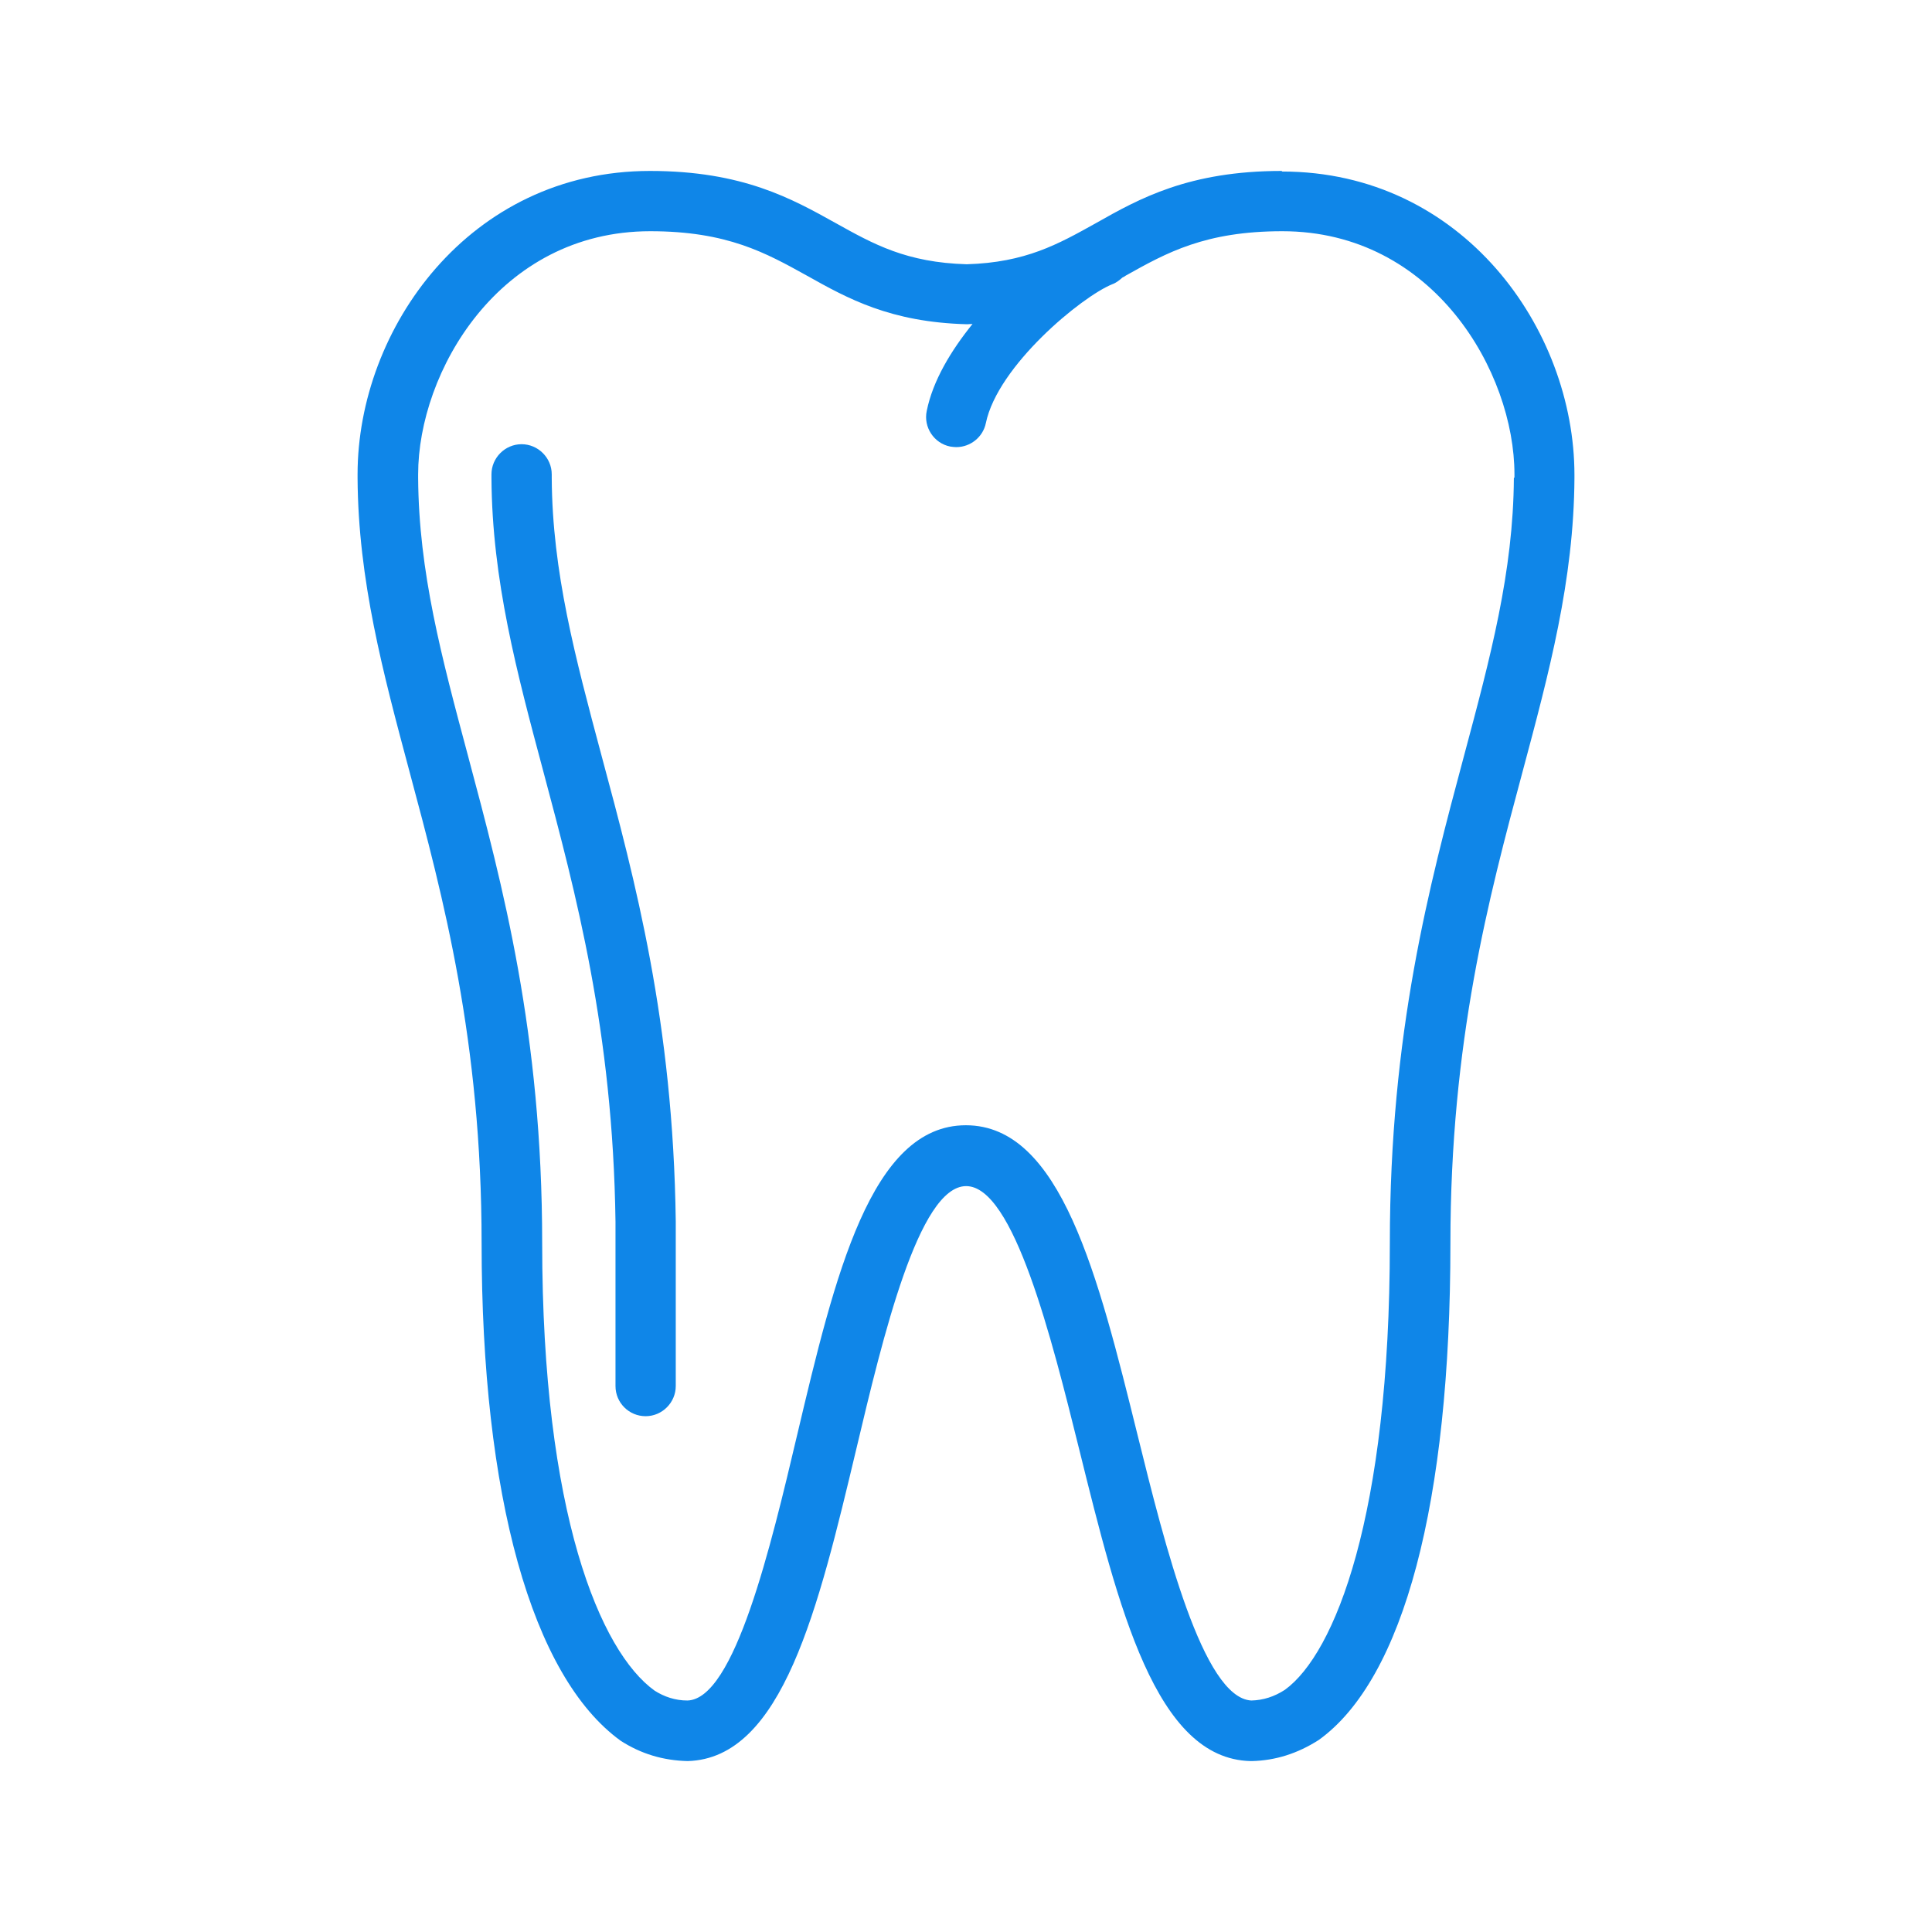 <svg width="100" height="100" viewBox="0 0 100 100" fill="none" xmlns="http://www.w3.org/2000/svg">
<path d="M66.343 8.848C61.543 8.848 58.978 10.273 56.728 11.548C54.763 12.643 53.083 13.588 50.038 13.678C46.918 13.588 45.223 12.643 43.258 11.548C40.993 10.288 38.443 8.848 33.643 8.848C24.298 8.848 18.508 17.008 18.508 24.553V24.748C18.538 30.028 19.828 34.828 21.193 39.928C22.948 46.468 24.928 53.878 24.928 64.348C24.928 77.413 27.523 86.773 32.128 90.103C33.178 90.778 34.318 91.123 35.593 91.153C40.513 91.018 42.358 83.233 44.323 74.998C45.688 69.253 47.548 61.393 50.008 61.393C52.468 61.393 54.433 69.268 55.858 75.013C57.898 83.248 59.818 91.033 64.723 91.153H64.798C65.998 91.123 67.138 90.778 68.263 90.058C72.658 86.893 75.073 77.758 75.073 64.363C75.073 53.893 77.053 46.483 78.808 39.943C80.173 34.843 81.463 30.043 81.493 24.748C81.493 24.718 81.493 24.598 81.493 24.583C81.493 17.023 75.703 8.878 66.358 8.878L66.343 8.848ZM78.358 24.733C78.328 29.608 77.143 34.018 75.778 39.118C73.978 45.838 71.938 53.458 71.938 64.348C71.938 78.493 69.088 85.588 66.508 87.463C65.953 87.823 65.383 88.003 64.768 88.018C62.263 87.883 60.298 80.008 58.873 74.248C56.833 66.013 54.913 58.243 49.993 58.243C45.073 58.243 43.213 66.028 41.263 74.263C39.898 80.038 38.023 87.958 35.578 88.018C34.948 88.018 34.378 87.823 33.883 87.508C31.063 85.483 28.063 78.328 28.063 64.348C28.063 53.473 26.023 45.853 24.223 39.118C22.858 34.018 21.673 29.608 21.643 24.733V24.553C21.643 19.273 25.813 11.968 33.658 11.968C37.648 11.968 39.643 13.093 41.758 14.263C43.873 15.448 46.078 16.678 50.053 16.783C50.158 16.783 50.233 16.768 50.338 16.768C49.213 18.163 48.283 19.708 47.968 21.268C47.788 22.108 48.343 22.948 49.183 23.113C49.288 23.128 49.393 23.143 49.498 23.143C50.218 23.143 50.878 22.633 51.028 21.898C51.643 18.928 55.978 15.358 57.568 14.713C57.778 14.638 57.943 14.503 58.093 14.368C58.153 14.338 58.213 14.308 58.273 14.263C60.388 13.078 62.383 11.968 66.373 11.968C74.218 11.968 78.388 19.273 78.388 24.553C78.388 24.583 78.388 24.688 78.388 24.718L78.358 24.733Z" fill="#0F86E8"/>
<path d="M31.137 39.117C29.773 34.017 28.587 29.607 28.558 24.747C28.558 24.747 28.558 24.597 28.558 24.552C28.558 23.697 27.852 22.992 26.997 22.992C26.142 22.992 25.438 23.697 25.438 24.552V24.747C25.468 30.027 26.758 34.827 28.122 39.927C29.802 46.227 31.723 53.352 31.858 63.237C31.858 63.612 31.858 71.367 31.858 71.742C31.858 72.612 32.562 73.302 33.417 73.302C34.273 73.302 34.977 72.597 34.977 71.742C34.977 71.367 34.977 63.582 34.977 63.207C34.843 52.917 32.877 45.582 31.137 39.117Z" fill="#0F86E8"/>
</svg>
